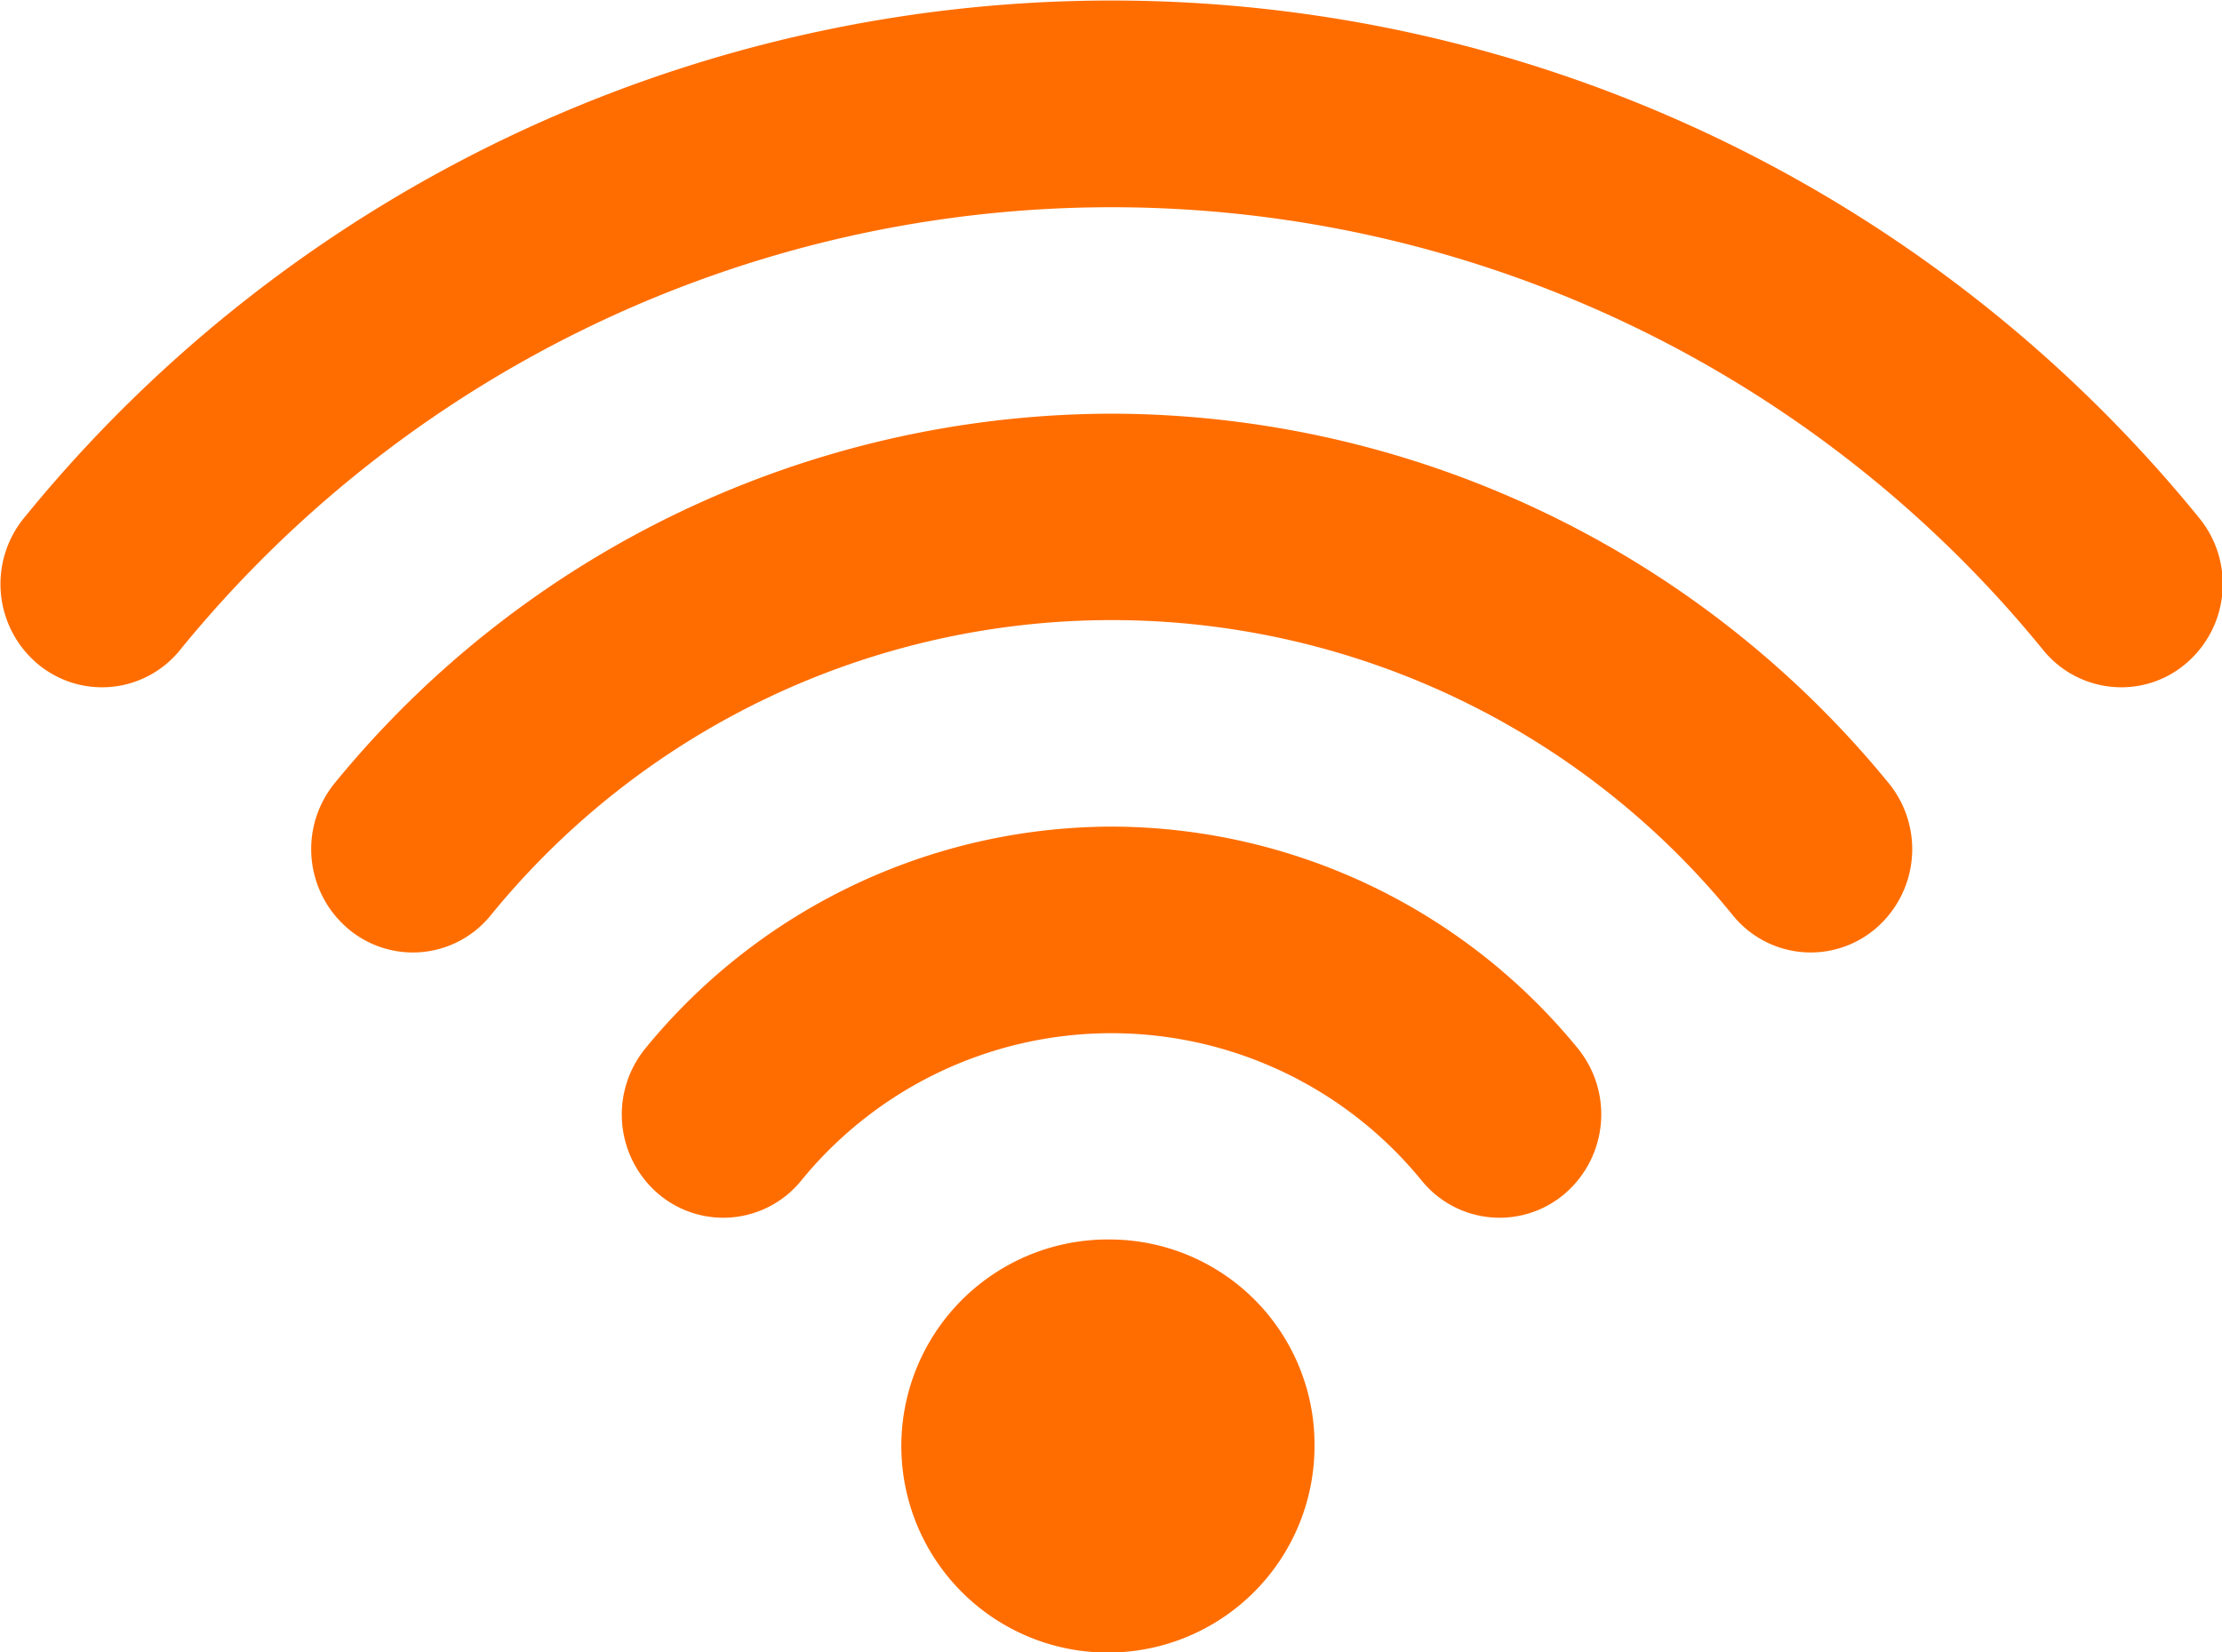 <svg xmlns="http://www.w3.org/2000/svg" width="39" height="29" viewBox="0 0 39 29">

<defs>
    <style>
      .cls-1 {
        fill: #ff6d00;
        fill-rule: evenodd;
      }
    </style>
  </defs>
  <path id="Forma_1" data-name="Forma 1" class="cls-1" d="M19.51,21.759a3.626,3.626,0,1,0,3.562,3.625A3.6,3.6,0,0,0,19.51,21.759ZM38.595,9.087a24.6,24.6,0,0,0-38.169,0A1.833,1.833,0,0,0,.644,11.64a1.759,1.759,0,0,0,2.509-.221,21.084,21.084,0,0,1,32.715,0,1.766,1.766,0,0,0,1.365.646,1.746,1.746,0,0,0,1.144-.425A1.832,1.832,0,0,0,38.595,9.087ZM19.51,7.262a17.657,17.657,0,0,0-13.631,6.48A1.832,1.832,0,0,0,6.1,16.295a1.758,1.758,0,0,0,2.509-.222,14.056,14.056,0,0,1,21.81,0,1.757,1.757,0,0,0,2.508.222,1.833,1.833,0,0,0,.218-2.553A17.658,17.658,0,0,0,19.51,7.262Zm0,7.249A10.59,10.59,0,0,0,11.331,18.4a1.834,1.834,0,0,0,.218,2.553,1.761,1.761,0,0,0,2.509-.222,7.023,7.023,0,0,1,10.9,0,1.761,1.761,0,0,0,2.509.222A1.835,1.835,0,0,0,27.69,18.4,10.592,10.592,0,0,0,19.51,14.511Z"/>
</svg>
